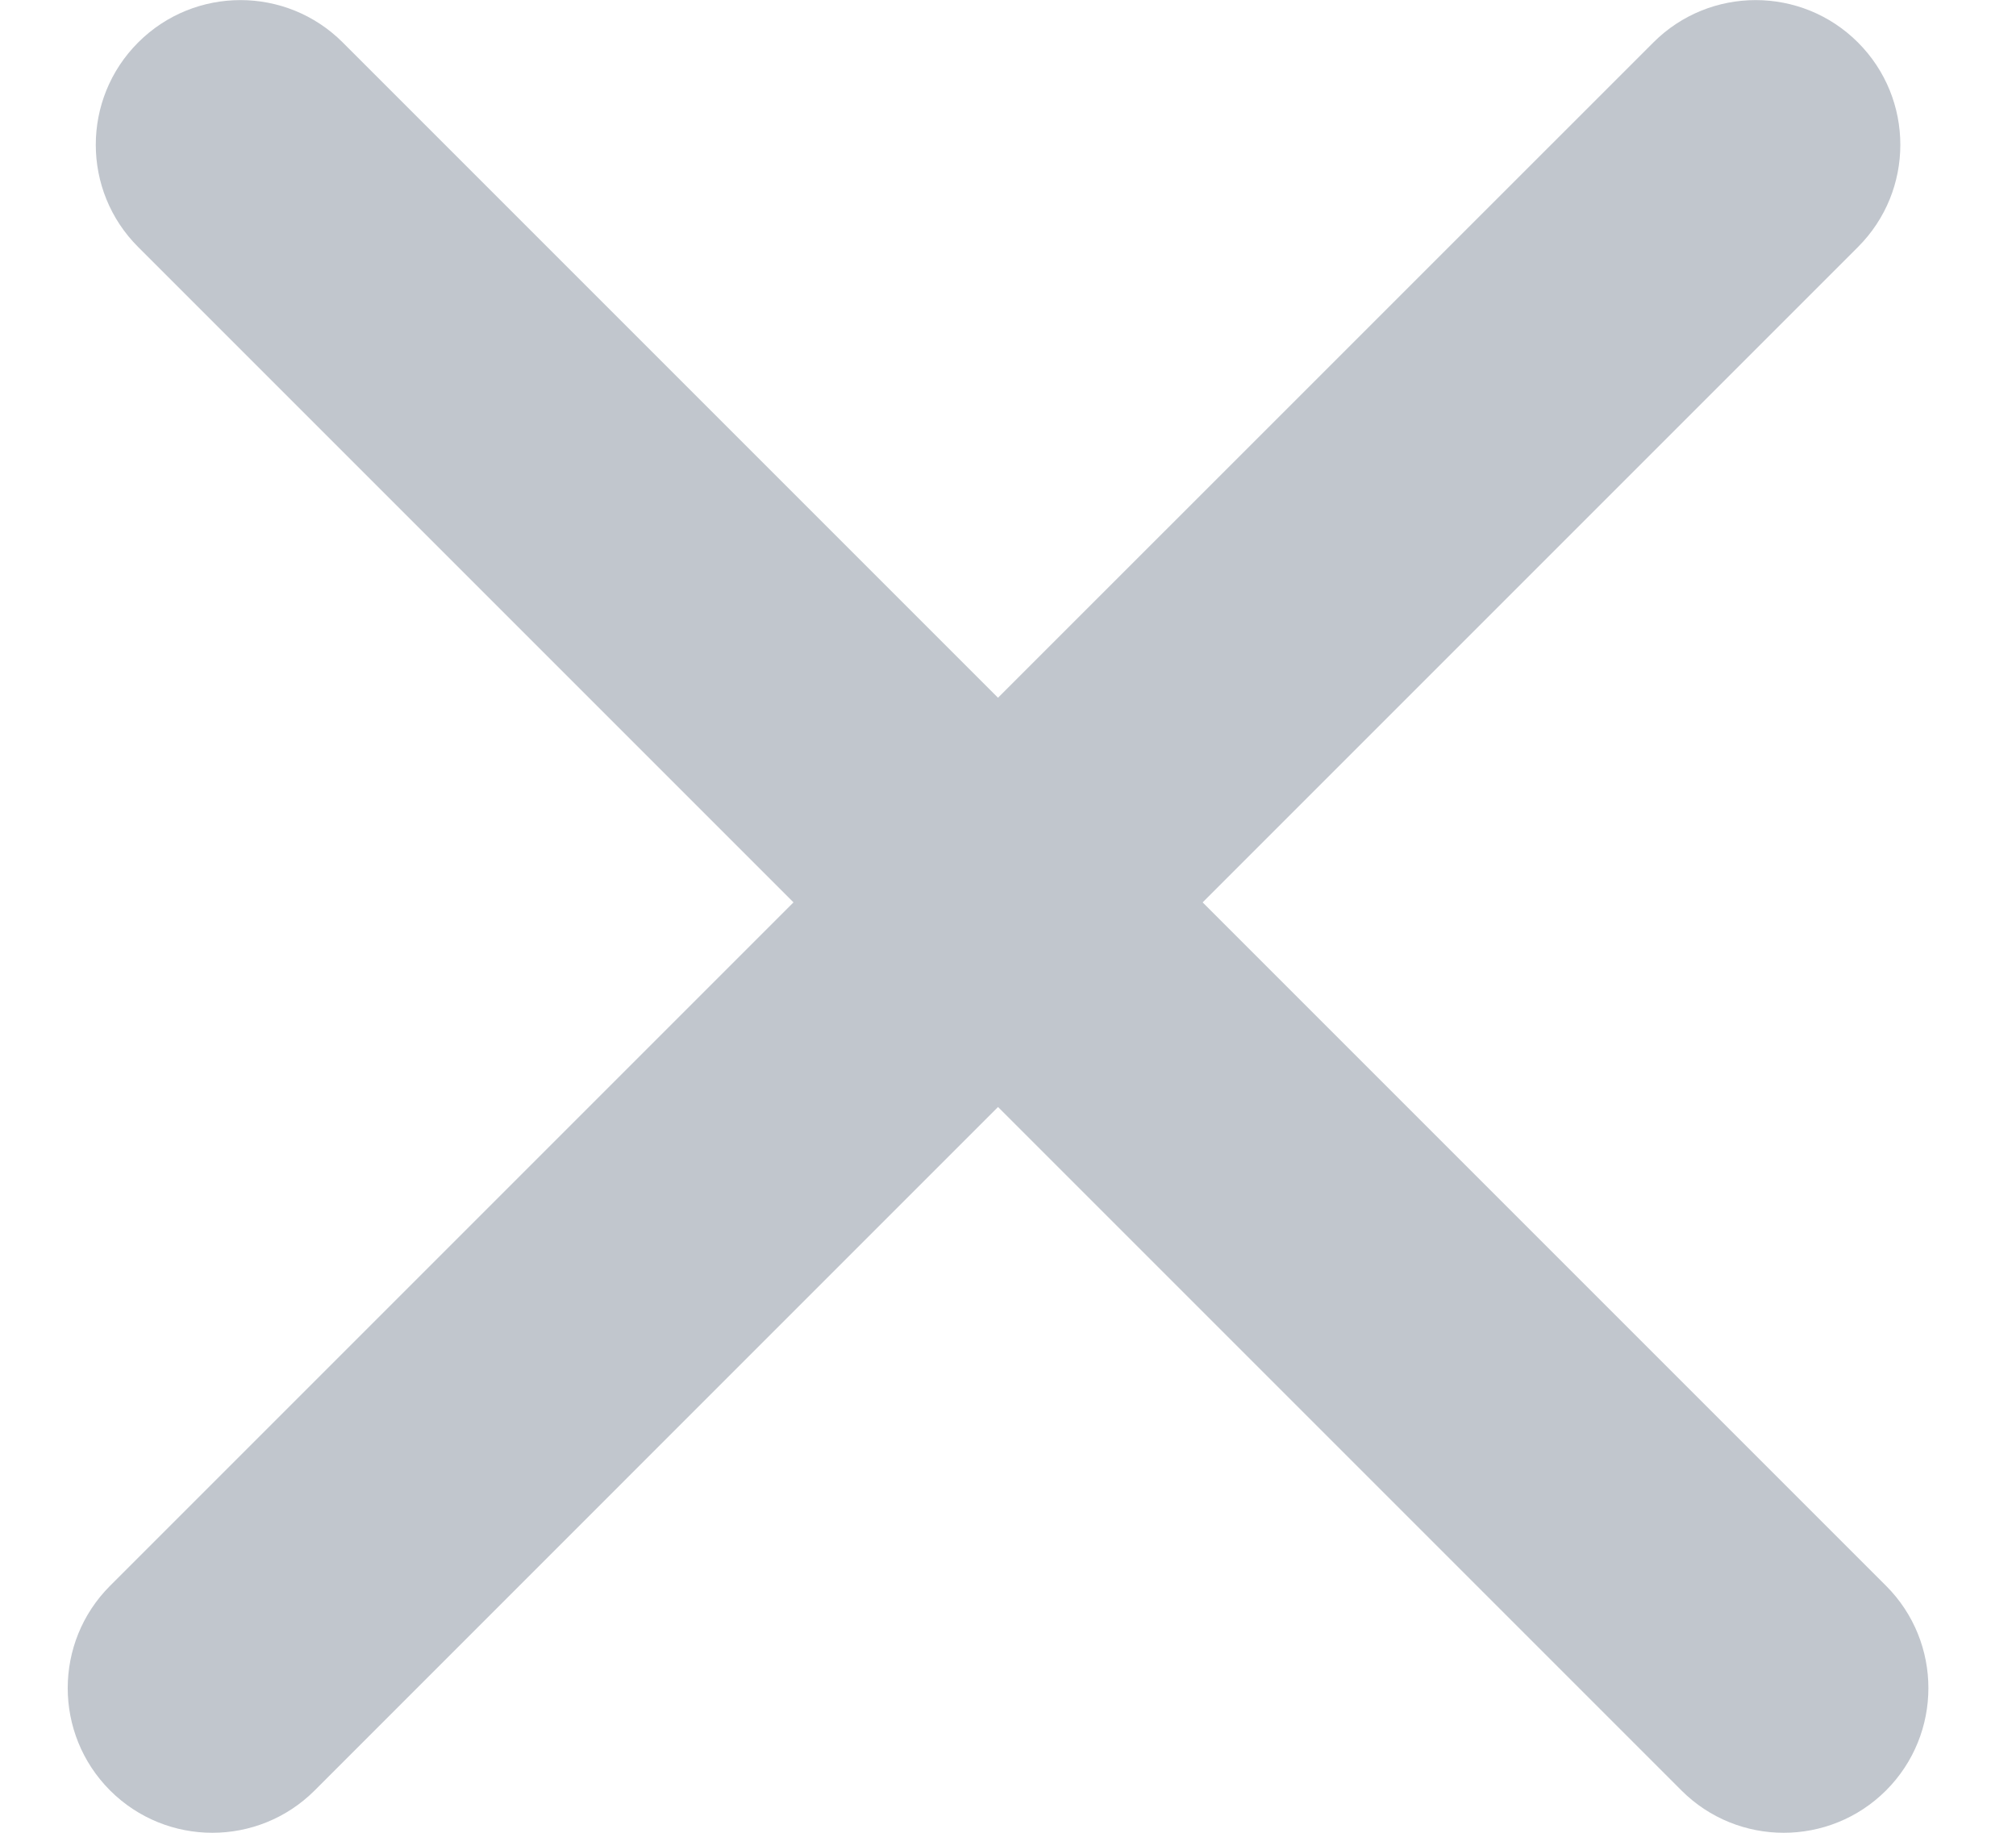 <svg width="22" height="20" viewBox="0 0 22 20" fill="none" xmlns="http://www.w3.org/2000/svg">
<path d="M20.275 2.696C20.892 2.08 20.892 1.08 20.275 0.463C19.659 -0.153 18.659 -0.153 18.043 0.463L10.891 7.614L3.74 0.463C3.124 -0.153 2.124 -0.153 1.508 0.463C0.891 1.08 0.891 2.08 1.508 2.696L8.659 9.847L1.201 17.305C0.585 17.921 0.585 18.921 1.201 19.538C1.818 20.154 2.817 20.154 3.434 19.538L10.891 12.08L18.349 19.538C18.965 20.154 19.965 20.154 20.582 19.538C21.198 18.921 21.198 17.921 20.582 17.305L13.124 9.847L20.275 2.696Z" fill="#C1C6CD"/>
</svg>
